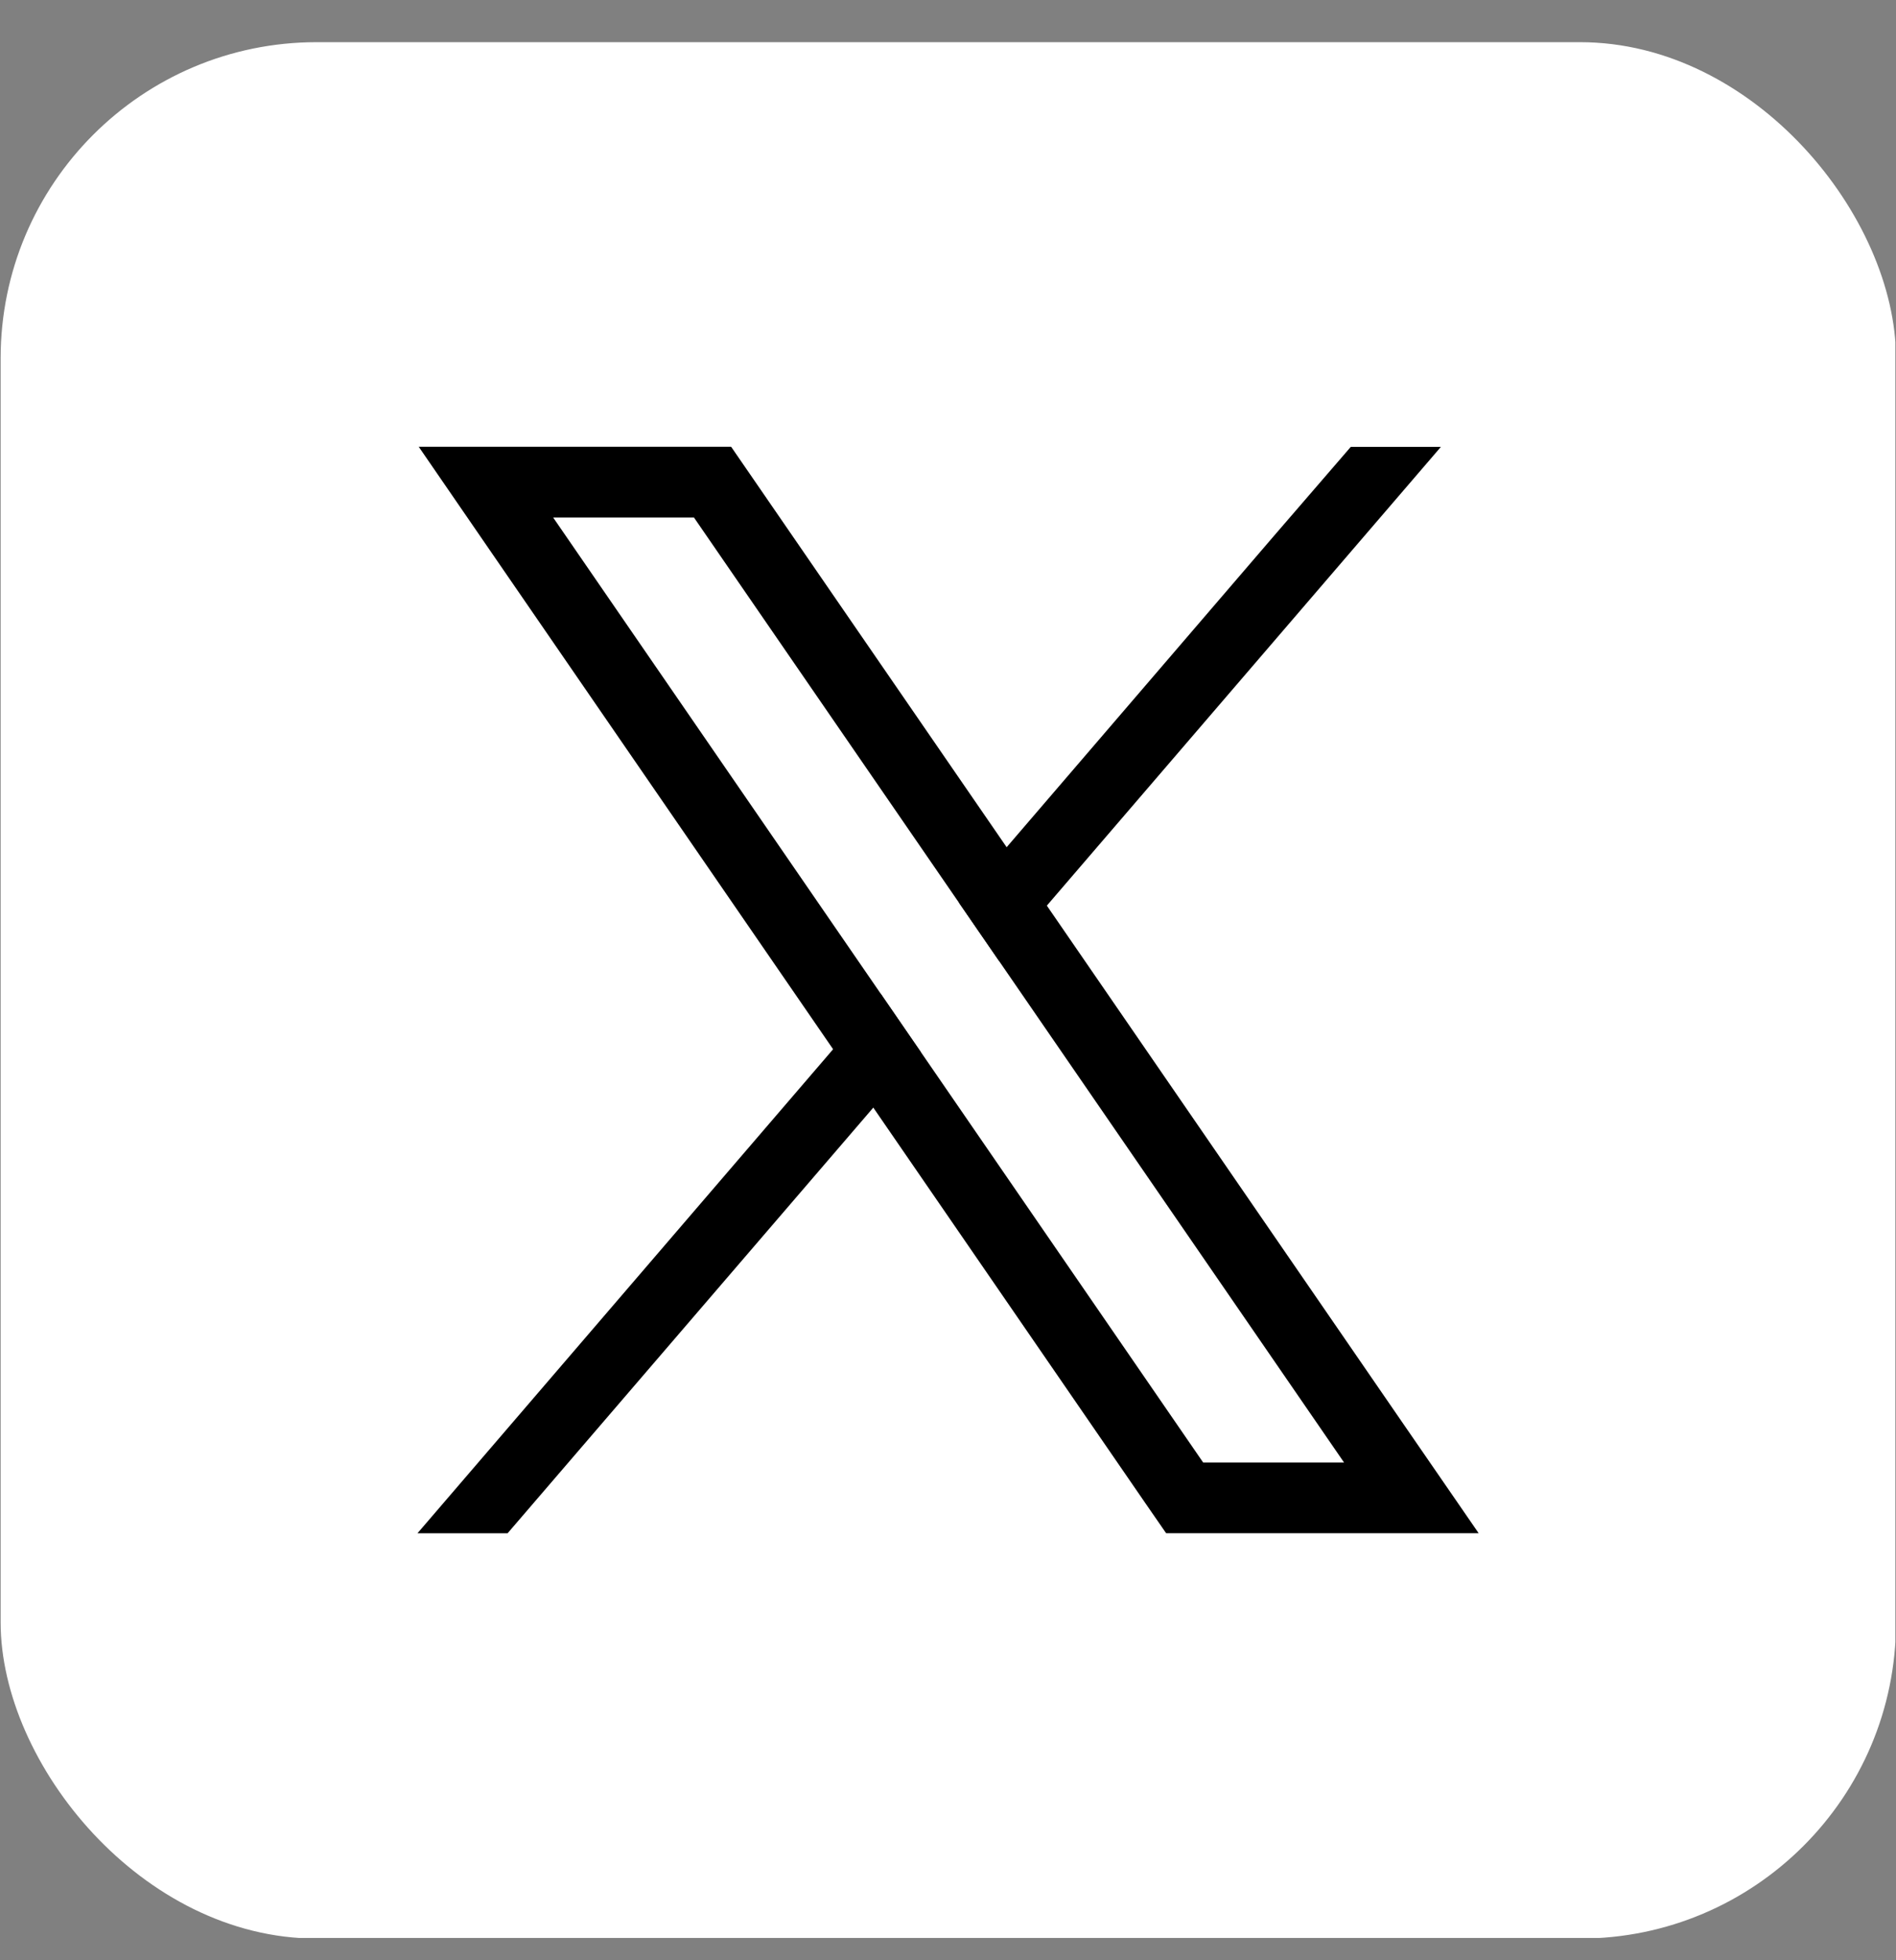 <svg width="30" height="31" viewBox="0 0 30 31" fill="none" xmlns="http://www.w3.org/2000/svg">
<rect x="0" y="0" width="30" height="31" fill="#808080" stroke="none"/>
<g clip-path="url(#clip0_1079_6306)">
<path d="M29.99 0.667H0.01V30.647H29.99V0.667Z" fill="white"/>
<path d="M22.189 22.495L16.564 14.322L15.928 13.398L11.903 7.551L11.569 7.066H6.626L7.831 8.818L13.182 16.593L13.818 17.516L18.117 23.763L18.451 24.246H23.396L22.189 22.495ZM19.037 23.128L14.571 16.638L13.935 15.714L8.753 8.185H10.981L15.173 14.275L15.809 15.199L21.267 23.129H19.037V23.128Z" fill="black"/>
<path d="M13.935 15.715L14.571 16.64L13.818 17.516L8.032 24.247H6.606L13.182 16.593L13.935 15.715Z" fill="black"/>
<path d="M22.799 7.067L16.564 14.322L15.809 15.198L15.173 14.275L15.928 13.398L20.152 8.481L21.373 7.067H22.799Z" fill="black"/>
</g>
<defs>
<clipPath id="clip0_1079_6306">
<rect x="0.01" y="0.667" width="29.99" height="29.99" rx="5" fill="white"/>
</clipPath>
</defs>
</svg>

